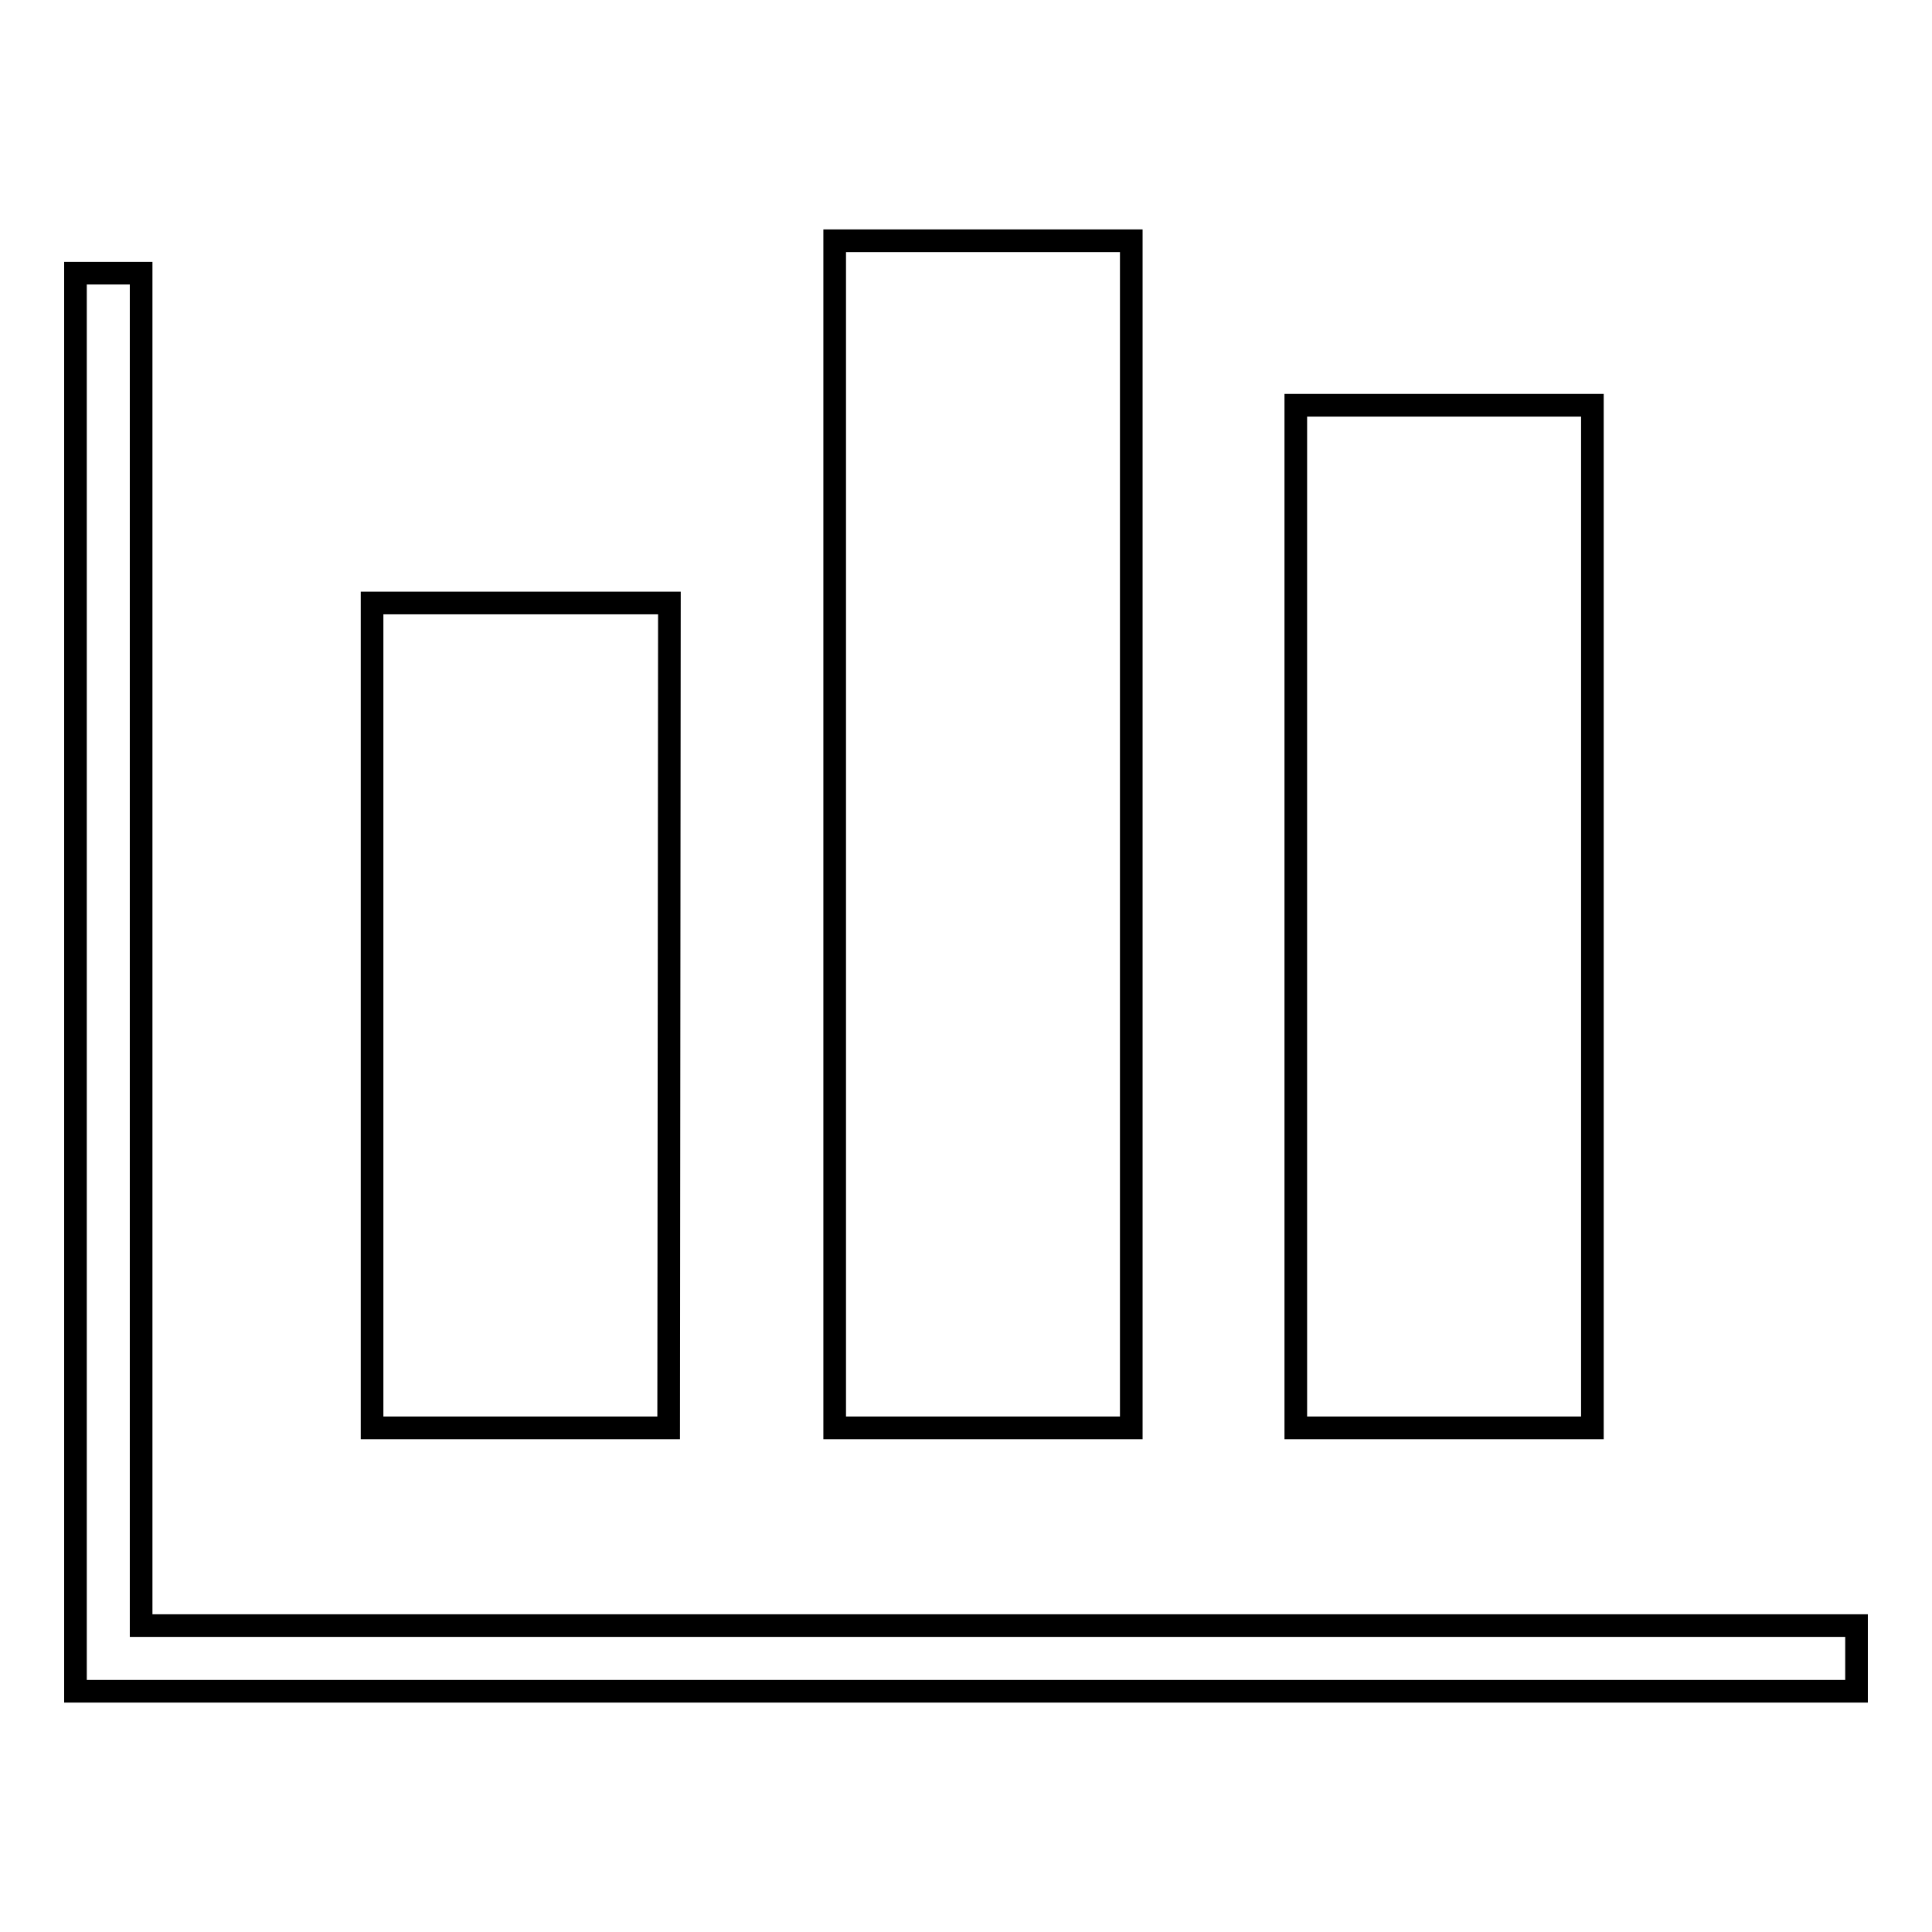 <?xml version="1.0" encoding="utf-8"?>
<!-- Svg Vector Icons : http://www.onlinewebfonts.com/icon -->
<!DOCTYPE svg PUBLIC "-//W3C//DTD SVG 1.1//EN" "http://www.w3.org/Graphics/SVG/1.1/DTD/svg11.dtd">
<svg version="1.1" xmlns="http://www.w3.org/2000/svg" xmlns:xlink="http://www.w3.org/1999/xlink" x="0px" y="0px" viewBox="0 0 256 256" enable-background="new 0 0 256 256" xml:space="preserve">
<g><g><path stroke-width="3" fill-opacity="0" stroke="#000000"  d="M149.9,31.9h-39.3v157.3h39.3L149.9,31.9L149.9,31.9z M88.7,79.9H49.3v109.3h39.3L88.7,79.9L88.7,79.9z M18.7,215.4V36.2H10v187.9h236v-8.7H18.7L18.7,215.4z M211,53.7h-39.3v135.5h39.3L211,53.7L211,53.7z"/></g></g>
</svg>